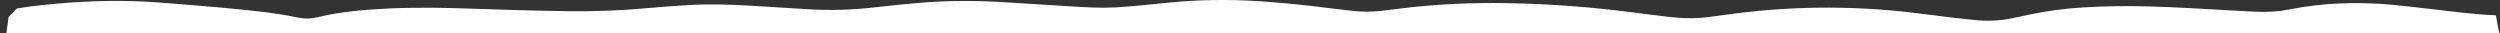 <svg width="1050" height="14" viewBox="0 0 1050 14" fill="none" xmlns="http://www.w3.org/2000/svg">
<rect x="0" y="0" width="1050" height="14" fill="#333333" stroke="none"/>
<path d="M568.242 4.587C572.139 5.021 576.086 5.004 580.034 4.569C582.64 4.268 585.296 3.967 587.878 3.621C602.575 1.734 617.693 1.061 633.283 1.326C651.604 1.654 669.229 3.037 686.433 5.287C690.802 5.854 695.171 6.412 699.59 6.935C701.278 7.148 702.991 7.281 704.704 7.431C708.9 7.777 713.095 7.715 717.191 7.219C719.5 6.935 721.759 6.616 723.993 6.306C750.109 2.576 776.547 2.168 803.309 5.314C808.969 5.987 814.554 6.74 820.239 7.431C823.169 7.777 826.172 8.061 829.151 8.388C834.662 8.991 839.851 8.716 844.816 7.715C847.621 7.148 850.352 6.563 853.132 5.978C859.885 4.569 867.109 3.595 874.854 3.116C884.188 2.549 893.547 2.443 903.005 2.709C914.251 3.037 925.397 3.728 936.569 4.357C940.193 4.569 943.793 4.729 947.417 4.915C952.407 5.154 957.024 4.871 961.542 3.967C975.122 1.256 989.52 0.626 1004.56 1.991C1009.83 2.469 1014.99 3.09 1020.1 3.683C1029.26 4.747 1038.3 5.996 1048.26 6.43C1048.33 6.909 1048.43 7.254 1048.5 7.6C1048.85 9.487 1049.12 11.392 1049.6 13.271C1050.39 16.452 1050.02 19.597 1048.43 22.734C1048.38 22.805 1048.31 22.885 1048.31 22.956C1047.71 24.196 1045.77 24.967 1042.3 25.162C1037.68 25.419 1033.09 25.72 1028.47 25.817C1018.32 26.039 1008.09 26.145 997.936 26.296C987.087 26.473 976.264 26.686 965.39 26.837C959.209 26.943 953.003 27.032 946.821 27.005C911.446 26.837 876.12 27.111 840.794 27.306C815.299 27.457 789.829 27.74 764.383 28.015C751.996 28.148 739.608 28.467 727.195 28.573C711.705 28.724 696.164 28.83 680.649 28.786C646.341 28.697 611.958 28.981 577.65 28.999C546.073 29.016 514.521 28.866 482.919 28.715C469.513 28.653 456.108 28.414 442.727 28.201C422.818 27.9 402.858 27.988 382.949 28.006C347.251 28.033 311.577 28.095 275.904 28.113C261.505 28.113 247.082 27.944 232.733 27.988C218.881 28.033 205.054 28.228 191.176 28.423C179.236 28.591 167.27 28.795 155.305 28.662C152.45 28.635 149.545 28.555 146.243 28.485C146.715 28.29 146.914 28.201 147.286 28.024C144.382 27.891 141.576 27.785 138.771 27.767C133.235 27.74 127.674 27.723 122.188 27.705C87.061 27.554 51.959 27.421 16.831 27.253C13.505 27.235 10.203 27.12 6.877 27.014C5.834 26.987 4.766 26.837 3.525 26.73C1.167 24.976 0.794 23.088 0 21.21C1.936 20.28 2.011 19.199 2.135 18.135C2.631 14.414 3.153 10.71 3.6 7.157C4.816 5.916 5.908 4.791 7.075 3.577C8.912 3.294 10.898 2.921 12.959 2.673C26.736 1.043 40.812 0.068 55.434 0.467C61.814 0.644 68.12 1.114 74.375 1.637C85.72 2.549 97.065 3.462 108.137 4.729C113.971 5.402 119.606 6.2 124.844 7.325C127.923 7.972 130.653 7.937 133.508 7.219C142.569 4.95 152.921 4.029 163.72 3.542C175.437 3.019 187.155 3.24 198.872 3.666C212.178 4.144 225.534 4.516 238.94 4.702C249.987 4.853 260.835 4.419 271.535 3.444C277.294 2.921 283.178 2.487 289.061 2.142C298.271 1.601 307.407 1.902 316.493 2.469C324.139 2.948 331.785 3.4 339.431 3.878C349.137 4.49 358.596 4.118 367.905 3.028C374.21 2.292 380.64 1.637 387.094 1.123C398.017 0.254 409.065 0.21 420.112 0.839C430.265 1.424 440.394 2.115 450.572 2.726C456.455 3.072 462.413 3.435 468.371 3.116C472.194 2.904 475.968 2.558 479.716 2.213C484.88 1.752 489.919 1.149 495.083 0.724C507.719 -0.313 520.379 -0.189 532.966 0.795C542.2 1.513 551.187 2.478 560.049 3.63C562.731 3.976 565.511 4.286 568.242 4.587Z" fill="white"/>
</svg>
